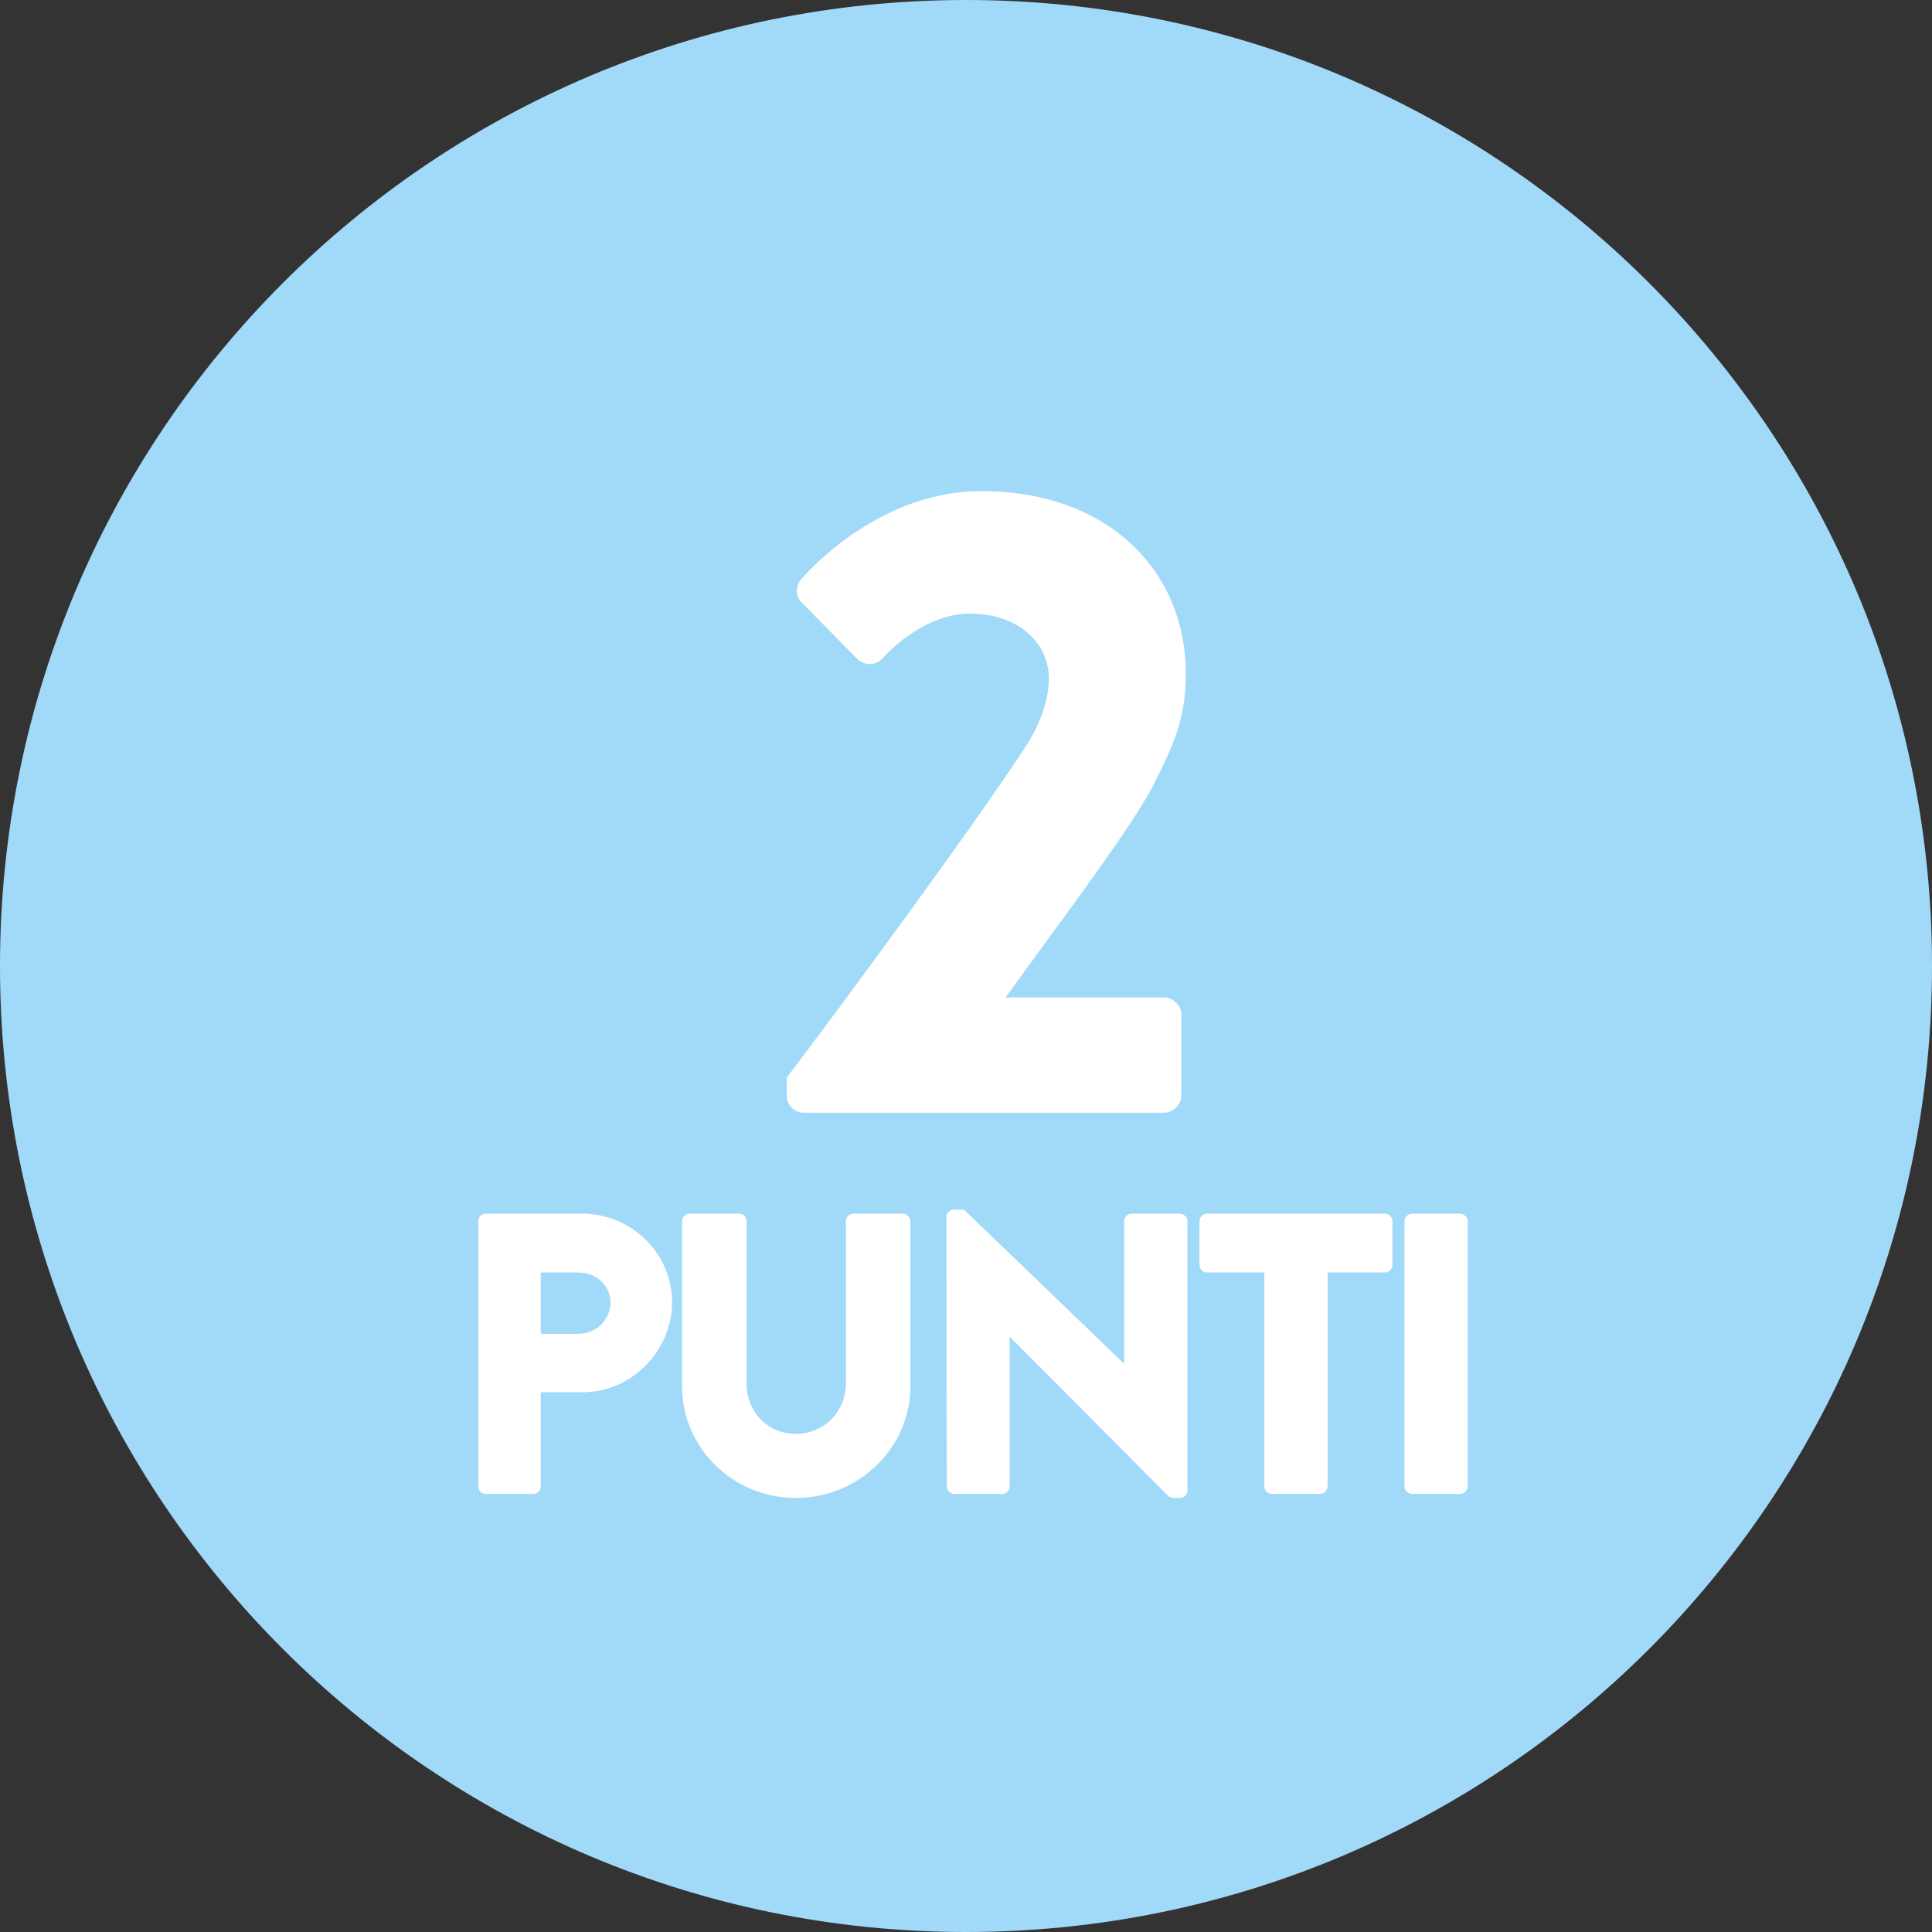 <?xml version="1.0" encoding="UTF-8"?><svg id="Livello_1" xmlns="http://www.w3.org/2000/svg" viewBox="0 0 193 193"><rect x="0" y="0" width="193" height="193" fill="#333333" stroke="none"/><defs><style>.cls-1{fill:#a1daf8;}.cls-1,.cls-2{fill-rule:evenodd;stroke-width:0px;}.cls-2{fill:#fff;}</style></defs><g id="Pagine-servizi-v.1"><g id="La-tua-Card-v.1"><g id="raccolta-punti"><g id="_2-punti"><path id="Fill-1" class="cls-2" d="m187.28,95.12c0,50.14-40.65,90.78-90.78,90.78S5.72,145.26,5.72,95.12,46.37,4.34,96.5,4.34s90.78,40.65,90.78,90.78"/><path id="Fill-3" class="cls-1" d="m96.5,193c53.29,0,96.5-43.2,96.5-96.5S149.79,0,96.5,0,0,43.2,0,96.5s43.21,96.5,96.5,96.5"/><path id="Fill-14" class="cls-2" d="m78.59,107.65c5.22-6.84,18.54-24.93,23.85-33.03,1.17-1.8,2.34-4.32,2.34-6.84,0-3.42-2.88-6.48-7.92-6.48-3.69,0-7.02,2.61-8.73,4.5-.72.72-1.8.72-2.52,0l-5.49-5.58c-.63-.54-.72-1.62-.09-2.34,0,0,7.29-8.82,18-8.82,12.87,0,20.43,8.19,20.43,18.18,0,4.77-1.35,7.47-3.51,11.7-2.88,5.13-10.26,14.76-14.49,20.7h15.84c.9,0,1.71.81,1.71,1.71v8.1c0,.9-.81,1.71-1.71,1.71h-36c-.99,0-1.71-.81-1.71-1.71v-1.8Z"/><path id="Fill-16" class="cls-2" d="m57.82,133.24c1.72,0,3.16-1.36,3.16-3.16,0-1.68-1.44-2.96-3.16-2.96h-3.8v6.12h3.8Zm-10.04-11.24c0-.4.32-.76.76-.76h9.64c4.92,0,8.96,4,8.96,8.84s-4.04,9-8.92,9h-4.2v9.4c0,.4-.36.76-.76.76h-4.72c-.44,0-.76-.36-.76-.76v-26.48Z"/><path id="Fill-18" class="cls-2" d="m68.14,122c0-.4.36-.76.76-.76h4.92c.44,0,.76.36.76.76v16.2c0,2.8,2.08,5.04,4.92,5.04s5-2.24,5-5.04v-16.2c0-.4.32-.76.76-.76h4.92c.4,0,.76.36.76.76v16.52c0,6.08-5.12,11.12-11.44,11.12s-11.36-5.04-11.36-11.12v-16.52Z"/><path id="Fill-20" class="cls-2" d="m94.54,121.56c0-.4.36-.72.76-.72h1l15.96,15.36h.04v-14.2c0-.4.32-.76.76-.76h4.8c.4,0,.76.36.76.76v26.92c0,.4-.36.72-.76.72h-.64c-.12,0-.44-.12-.52-.2l-15.8-15.88h-.04v14.92c0,.4-.32.76-.76.76h-4.76c-.4,0-.76-.36-.76-.76l-.04-26.92Z"/><path id="Fill-22" class="cls-2" d="m126.3,127.12h-5.72c-.44,0-.76-.36-.76-.76v-4.36c0-.4.32-.76.76-.76h17.76c.44,0,.76.36.76.76v4.36c0,.4-.32.76-.76.76h-5.72v21.36c0,.4-.36.76-.76.76h-4.8c-.4,0-.76-.36-.76-.76v-21.36Z"/><path id="Fill-24" class="cls-2" d="m140.3,122c0-.4.36-.76.76-.76h4.8c.4,0,.76.36.76.76v26.48c0,.4-.36.76-.76.76h-4.8c-.4,0-.76-.36-.76-.76v-26.48Z"/></g></g></g></g></svg>